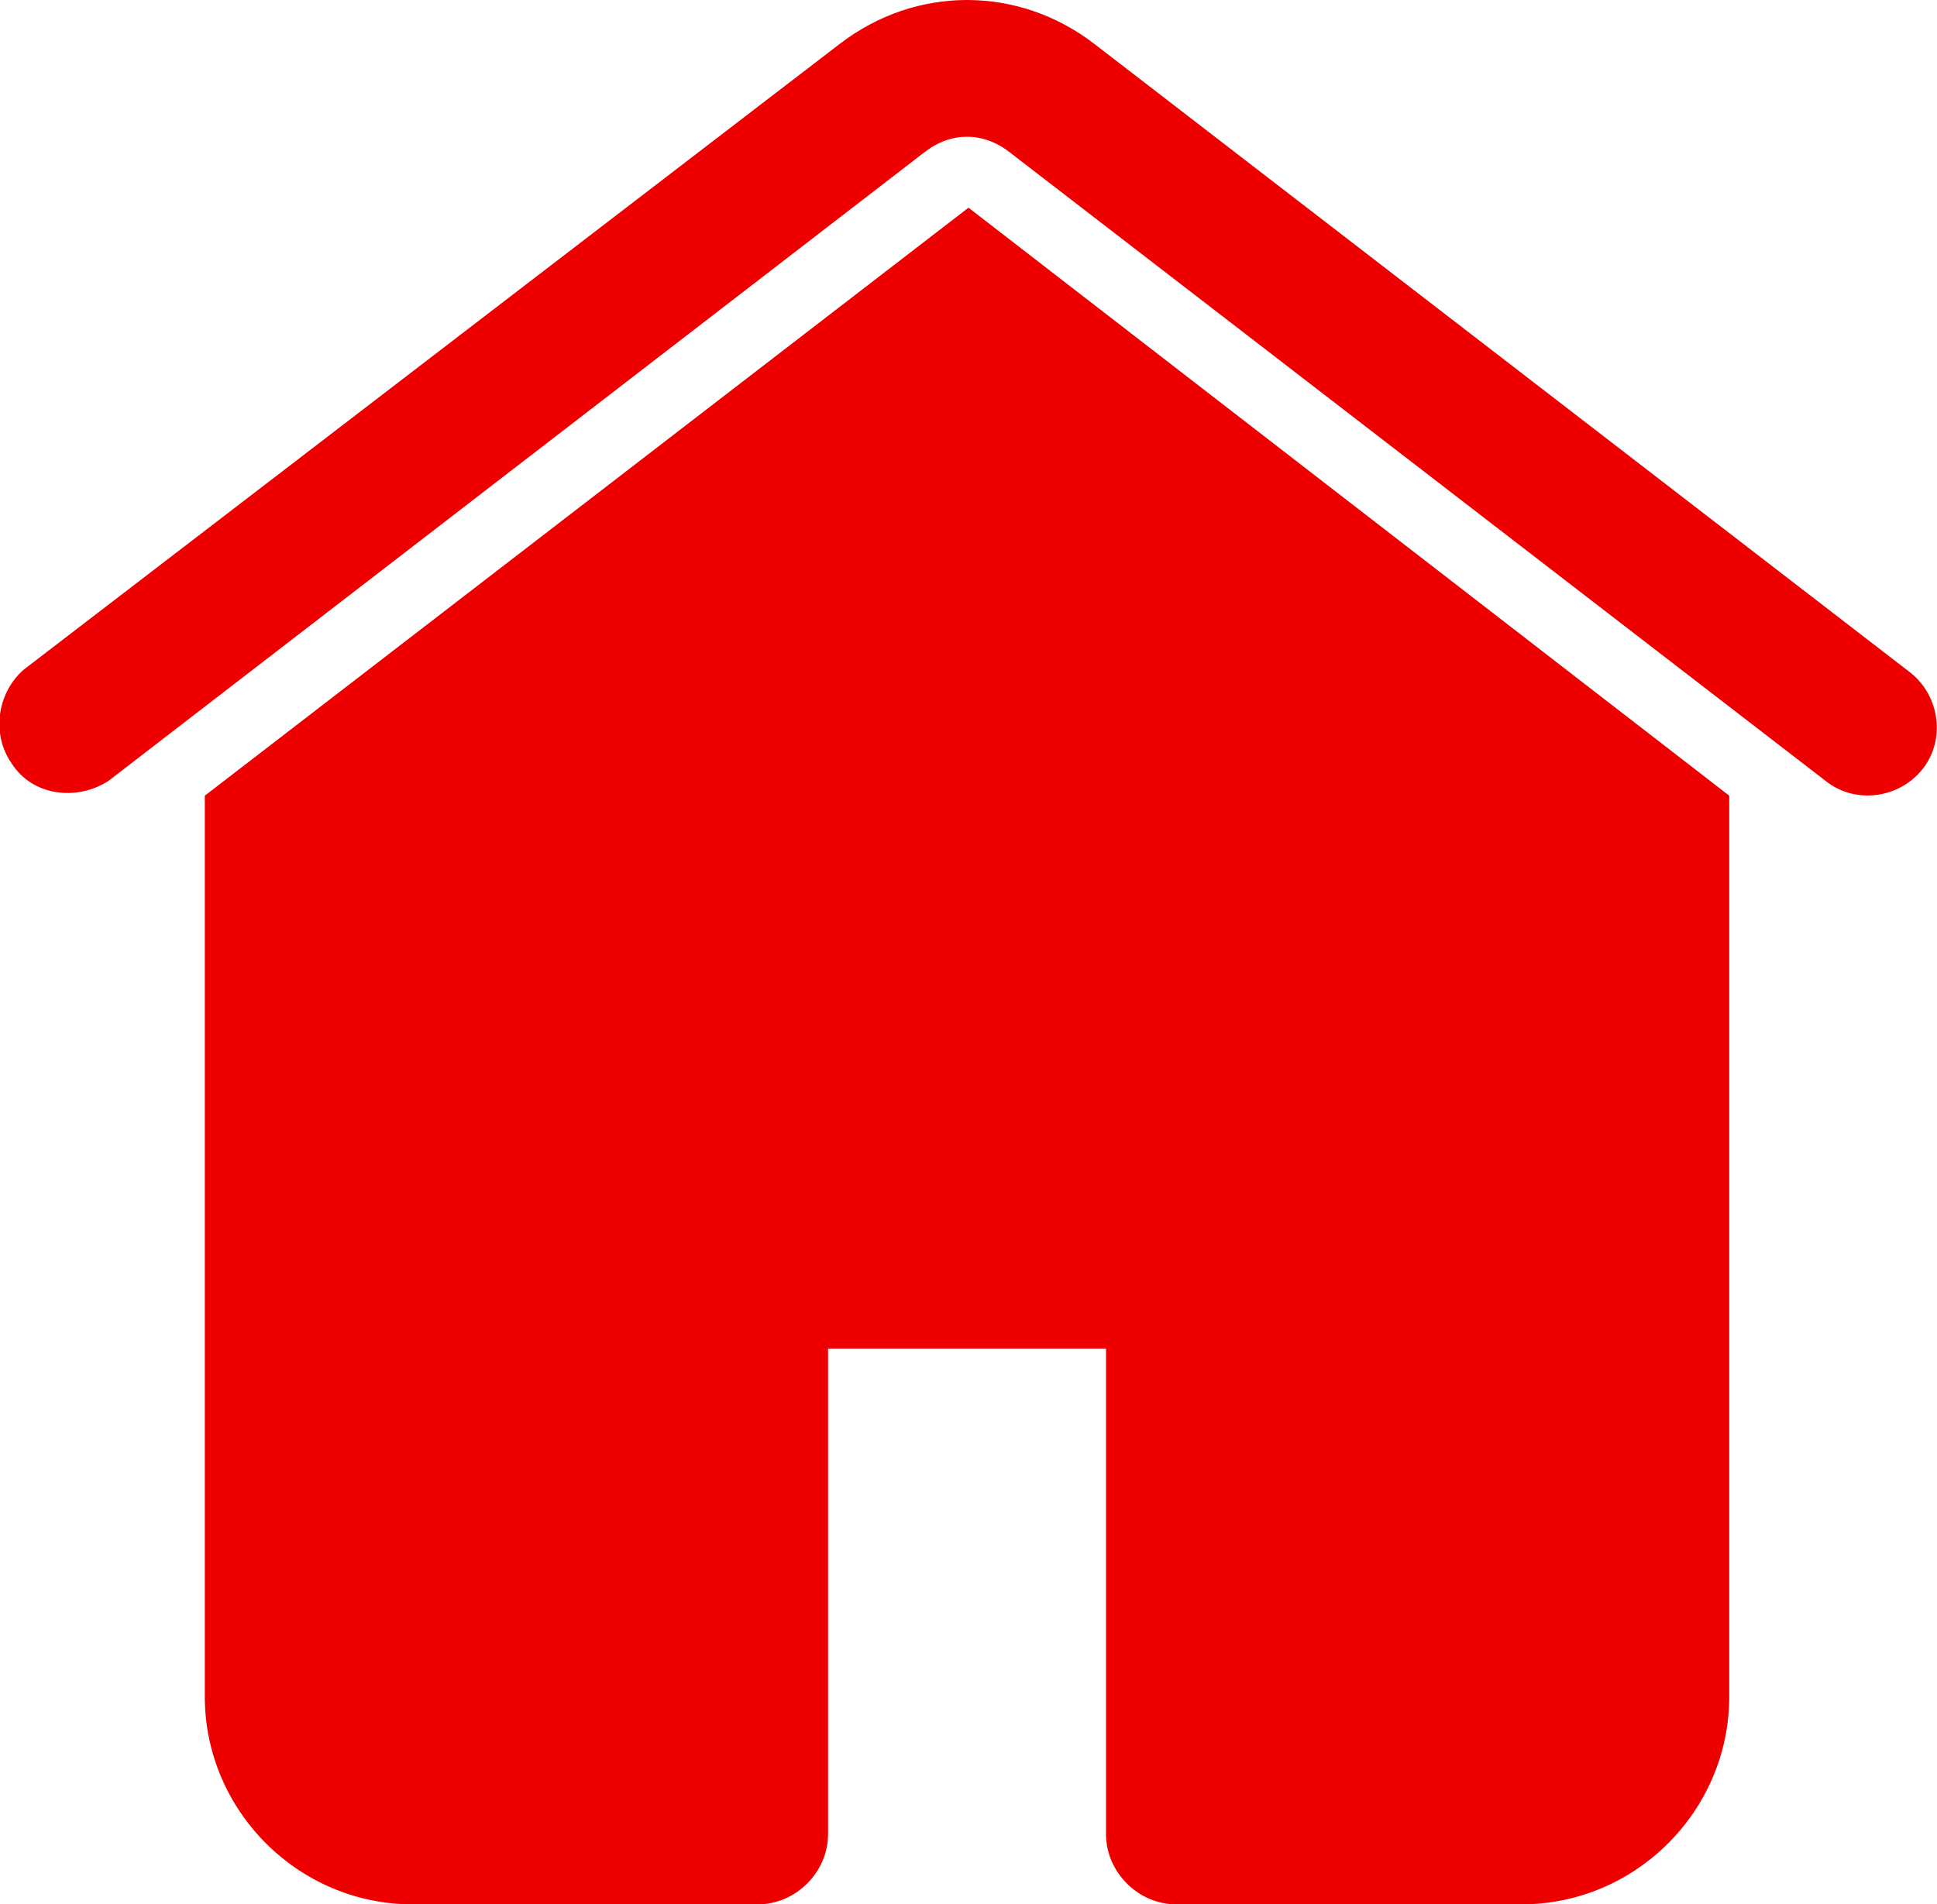 <?xml version="1.0" encoding="UTF-8"?>
<svg xmlns="http://www.w3.org/2000/svg" version="1.1" viewBox="0 0 66.2 65.1">
  <defs>
    <style>
      .cls-1 {
        fill: #ee0000;
      }
    </style>
  </defs>
  <!-- Generator: Adobe Illustrator 28.6.0, SVG Export Plug-In . SVG Version: 1.2.0 Build 709)  -->
  <g>
    <g id="Ebene_1">
      <path class="cls-1" d="M7,27.2v30.8c0,3.9,3.2,7.1,7.1,7.1h11.8c1.3,0,2.4-1.1,2.4-2.4h0v-16.6h9.5v16.6c0,1.3,1.1,2.4,2.4,2.4h11.8c3.9,0,7.1-3.2,7.1-7.1v-30.8L33.1,7.1,7,27.2ZM65.7,26.3c-.8,1-2.3,1.2-3.3.4,0,0,0,0,0,0L34.5,5.2c-.9-.7-2-.7-2.9,0L3.7,26.7c-1.1.7-2.6.5-3.3-.6-.7-1-.5-2.4.4-3.2L28.7,1.5c2.6-2,6.1-2,8.7,0l27.9,21.5c1,.8,1.2,2.3.4,3.3,0,0,0,0,0,0"/>
    </g>
  </g>
</svg>